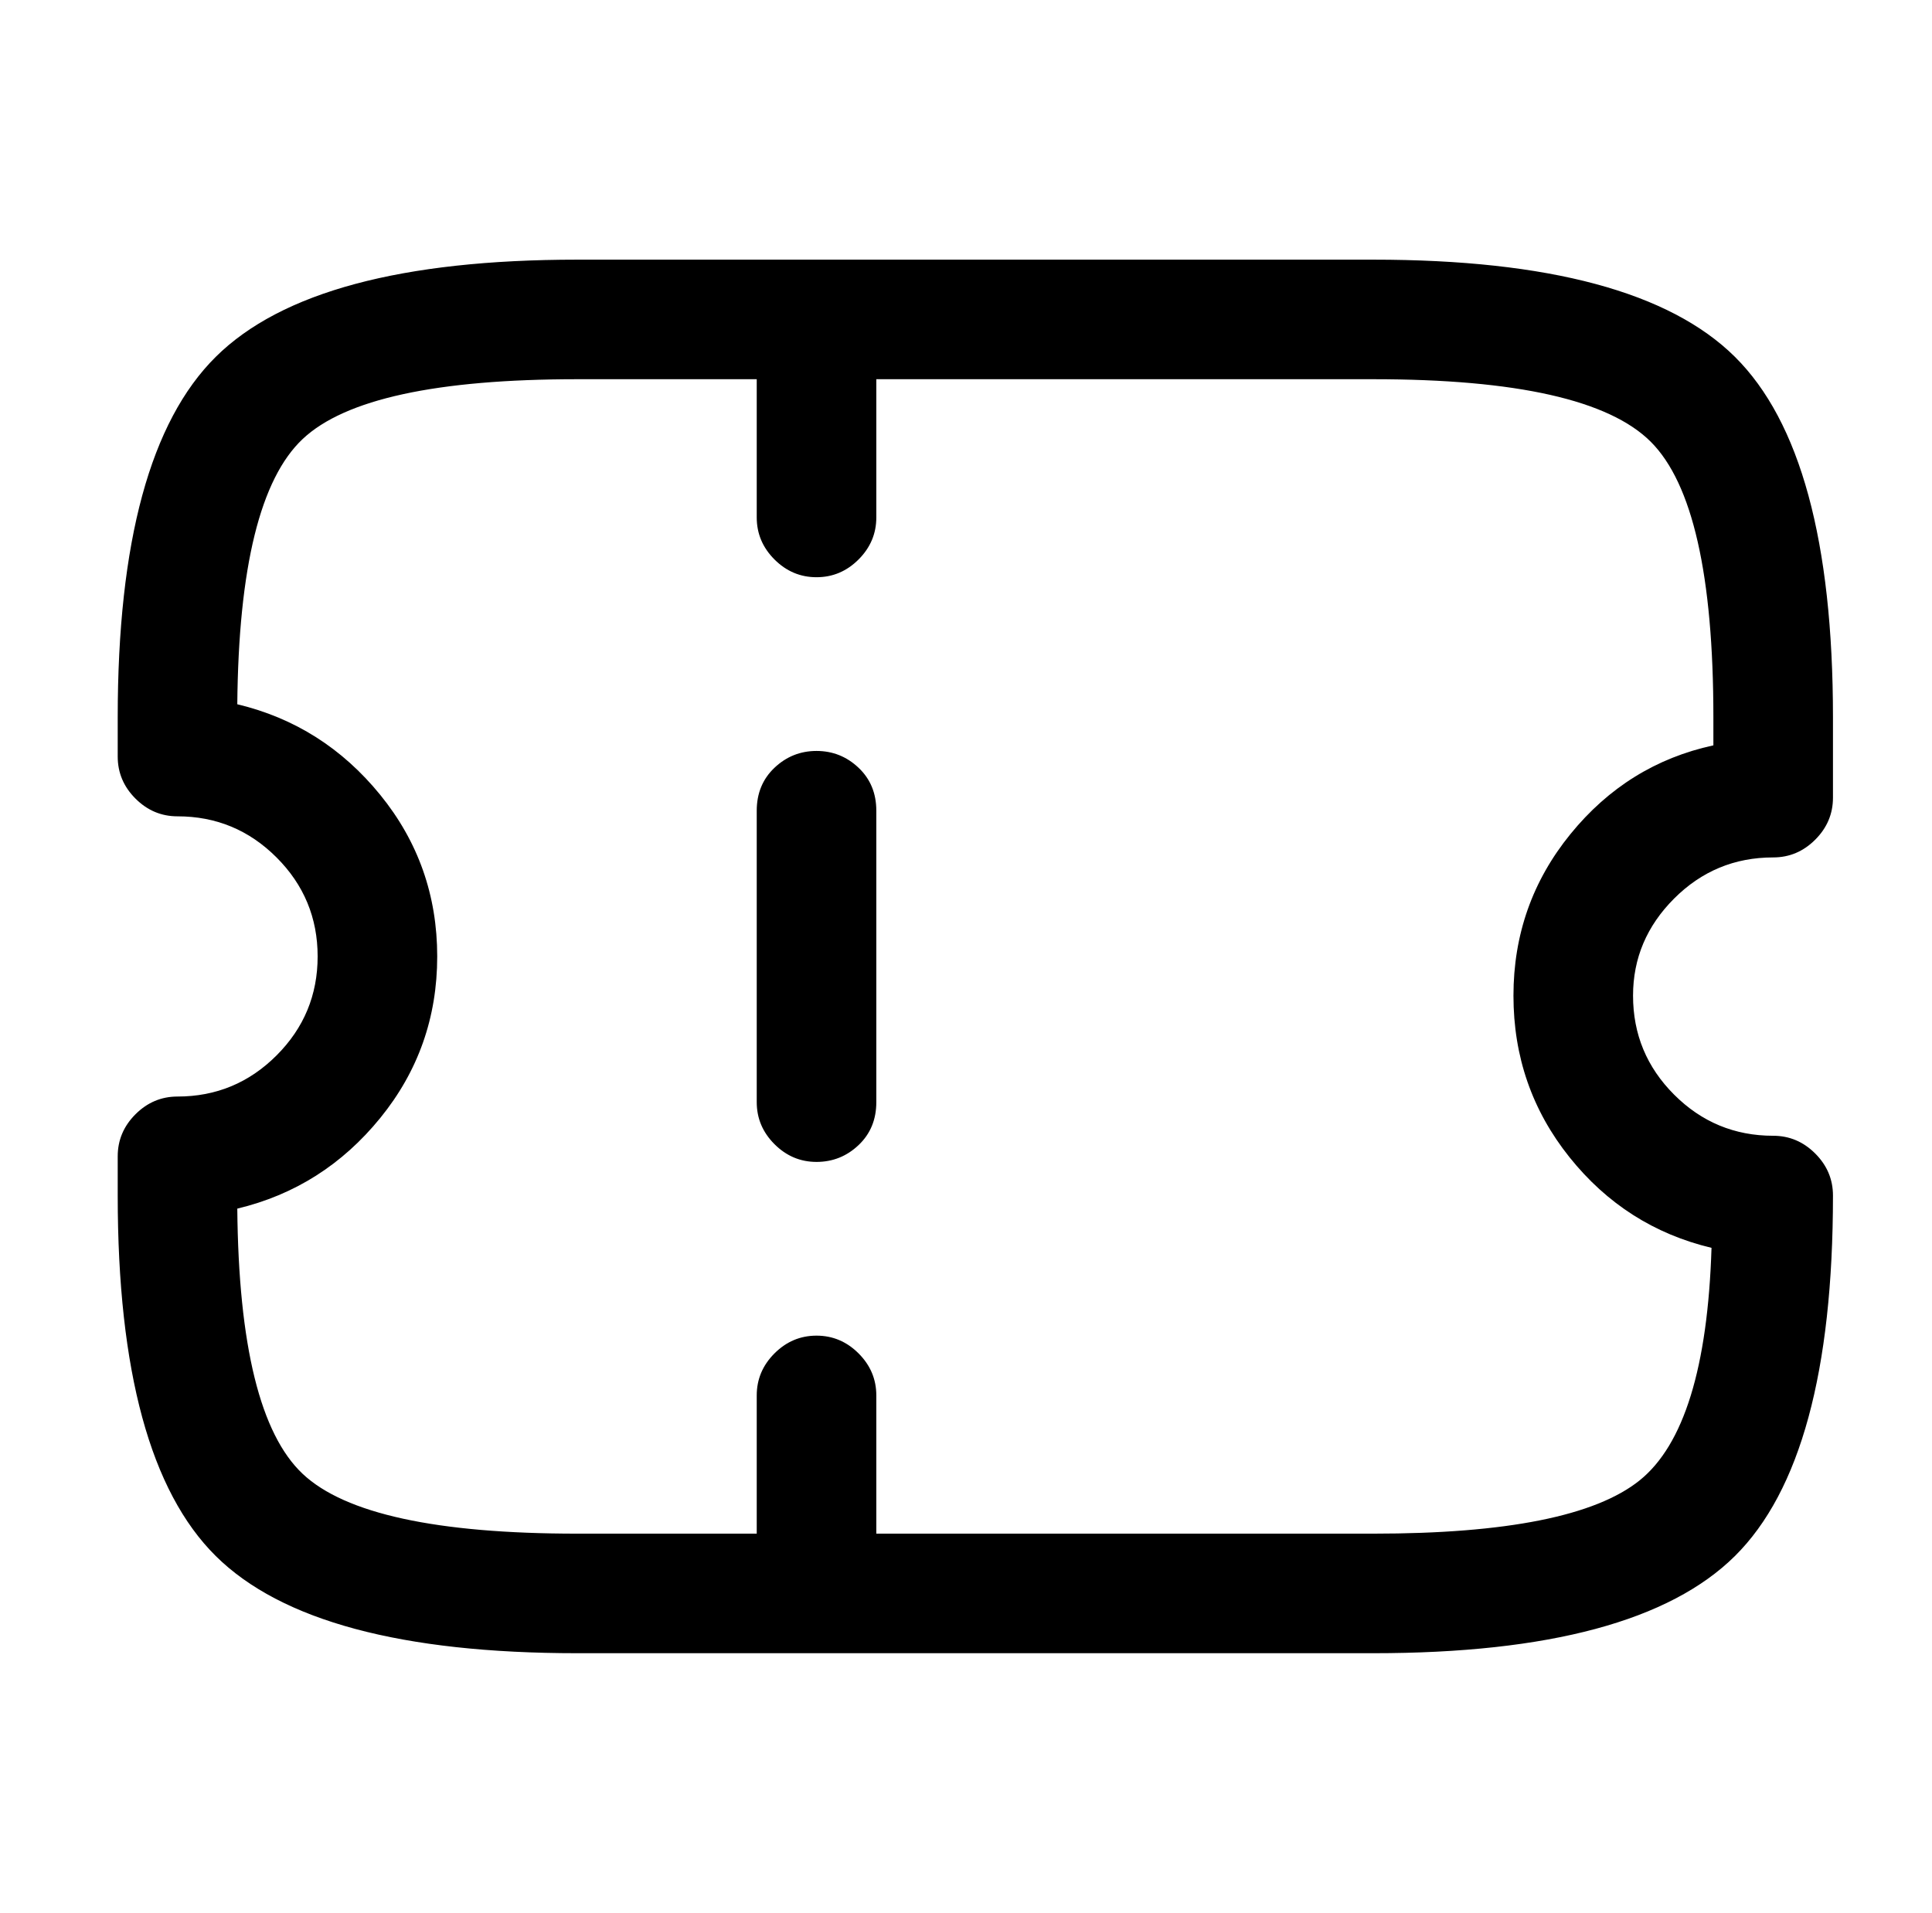 <?xml version="1.0" standalone="no"?>
<!DOCTYPE svg PUBLIC "-//W3C//DTD SVG 1.1//EN" "http://www.w3.org/Graphics/SVG/1.1/DTD/svg11.dtd" >
<svg xmlns="http://www.w3.org/2000/svg" xmlns:xlink="http://www.w3.org/1999/xlink" version="1.1" viewBox="-10 0 1034 1024">
   <path fill="currentColor"
d="M725 885h-426q-141 0 -193.5 -52t-52.5 -193v-21q0 -13 9.5 -22.5t22.5 -9.5q31 0 53 -22t22 -53t-22 -53t-53 -22q-13 0 -22.5 -9.5t-9.5 -22.5v-21q0 -141 52.5 -193t193.5 -52h426q141 0 193.5 52t52.5 193v43q0 13 -9.5 22.5t-22.5 9.5q-31 0 -53 22t-22 52
q0 31 22 53t53 22q13 0 22.5 9.5t9.5 22.5q0 141 -52.5 193t-193.5 52v0zM117 647q1 110 35 142t147 32h426q107 0 142.5 -28.5t38.5 -124.5q-46 -11 -76 -48.5t-30 -86.5t30.5 -86.5t76.5 -47.5v-15q0 -114 -33.5 -147.5t-148.5 -33.5h-426q-113 0 -147 32t-35 142
q46 11 76.5 48.5t30.5 86.5t-30.5 86.5t-76.5 48.5v0zM427 309q-13 0 -22.5 -9.5t-9.5 -22.5v-106q0 -13 9.5 -22.5t22.5 -9.5t22.5 9.5t9.5 22.5v106q0 13 -9.5 22.5t-22.5 9.5zM427 622q-13 0 -22.5 -9.5t-9.5 -22.5v-156q0 -14 9.5 -23t22.5 -9t22.5 9t9.5 23v156
q0 14 -9.5 23t-22.5 9zM427 885q-13 0 -22.5 -9.5t-9.5 -22.5v-106q0 -13 9.5 -22.5t22.5 -9.5t22.5 9.5t9.5 22.5v106q0 13 -9.5 22.5t-22.5 9.5z" />
</svg>
